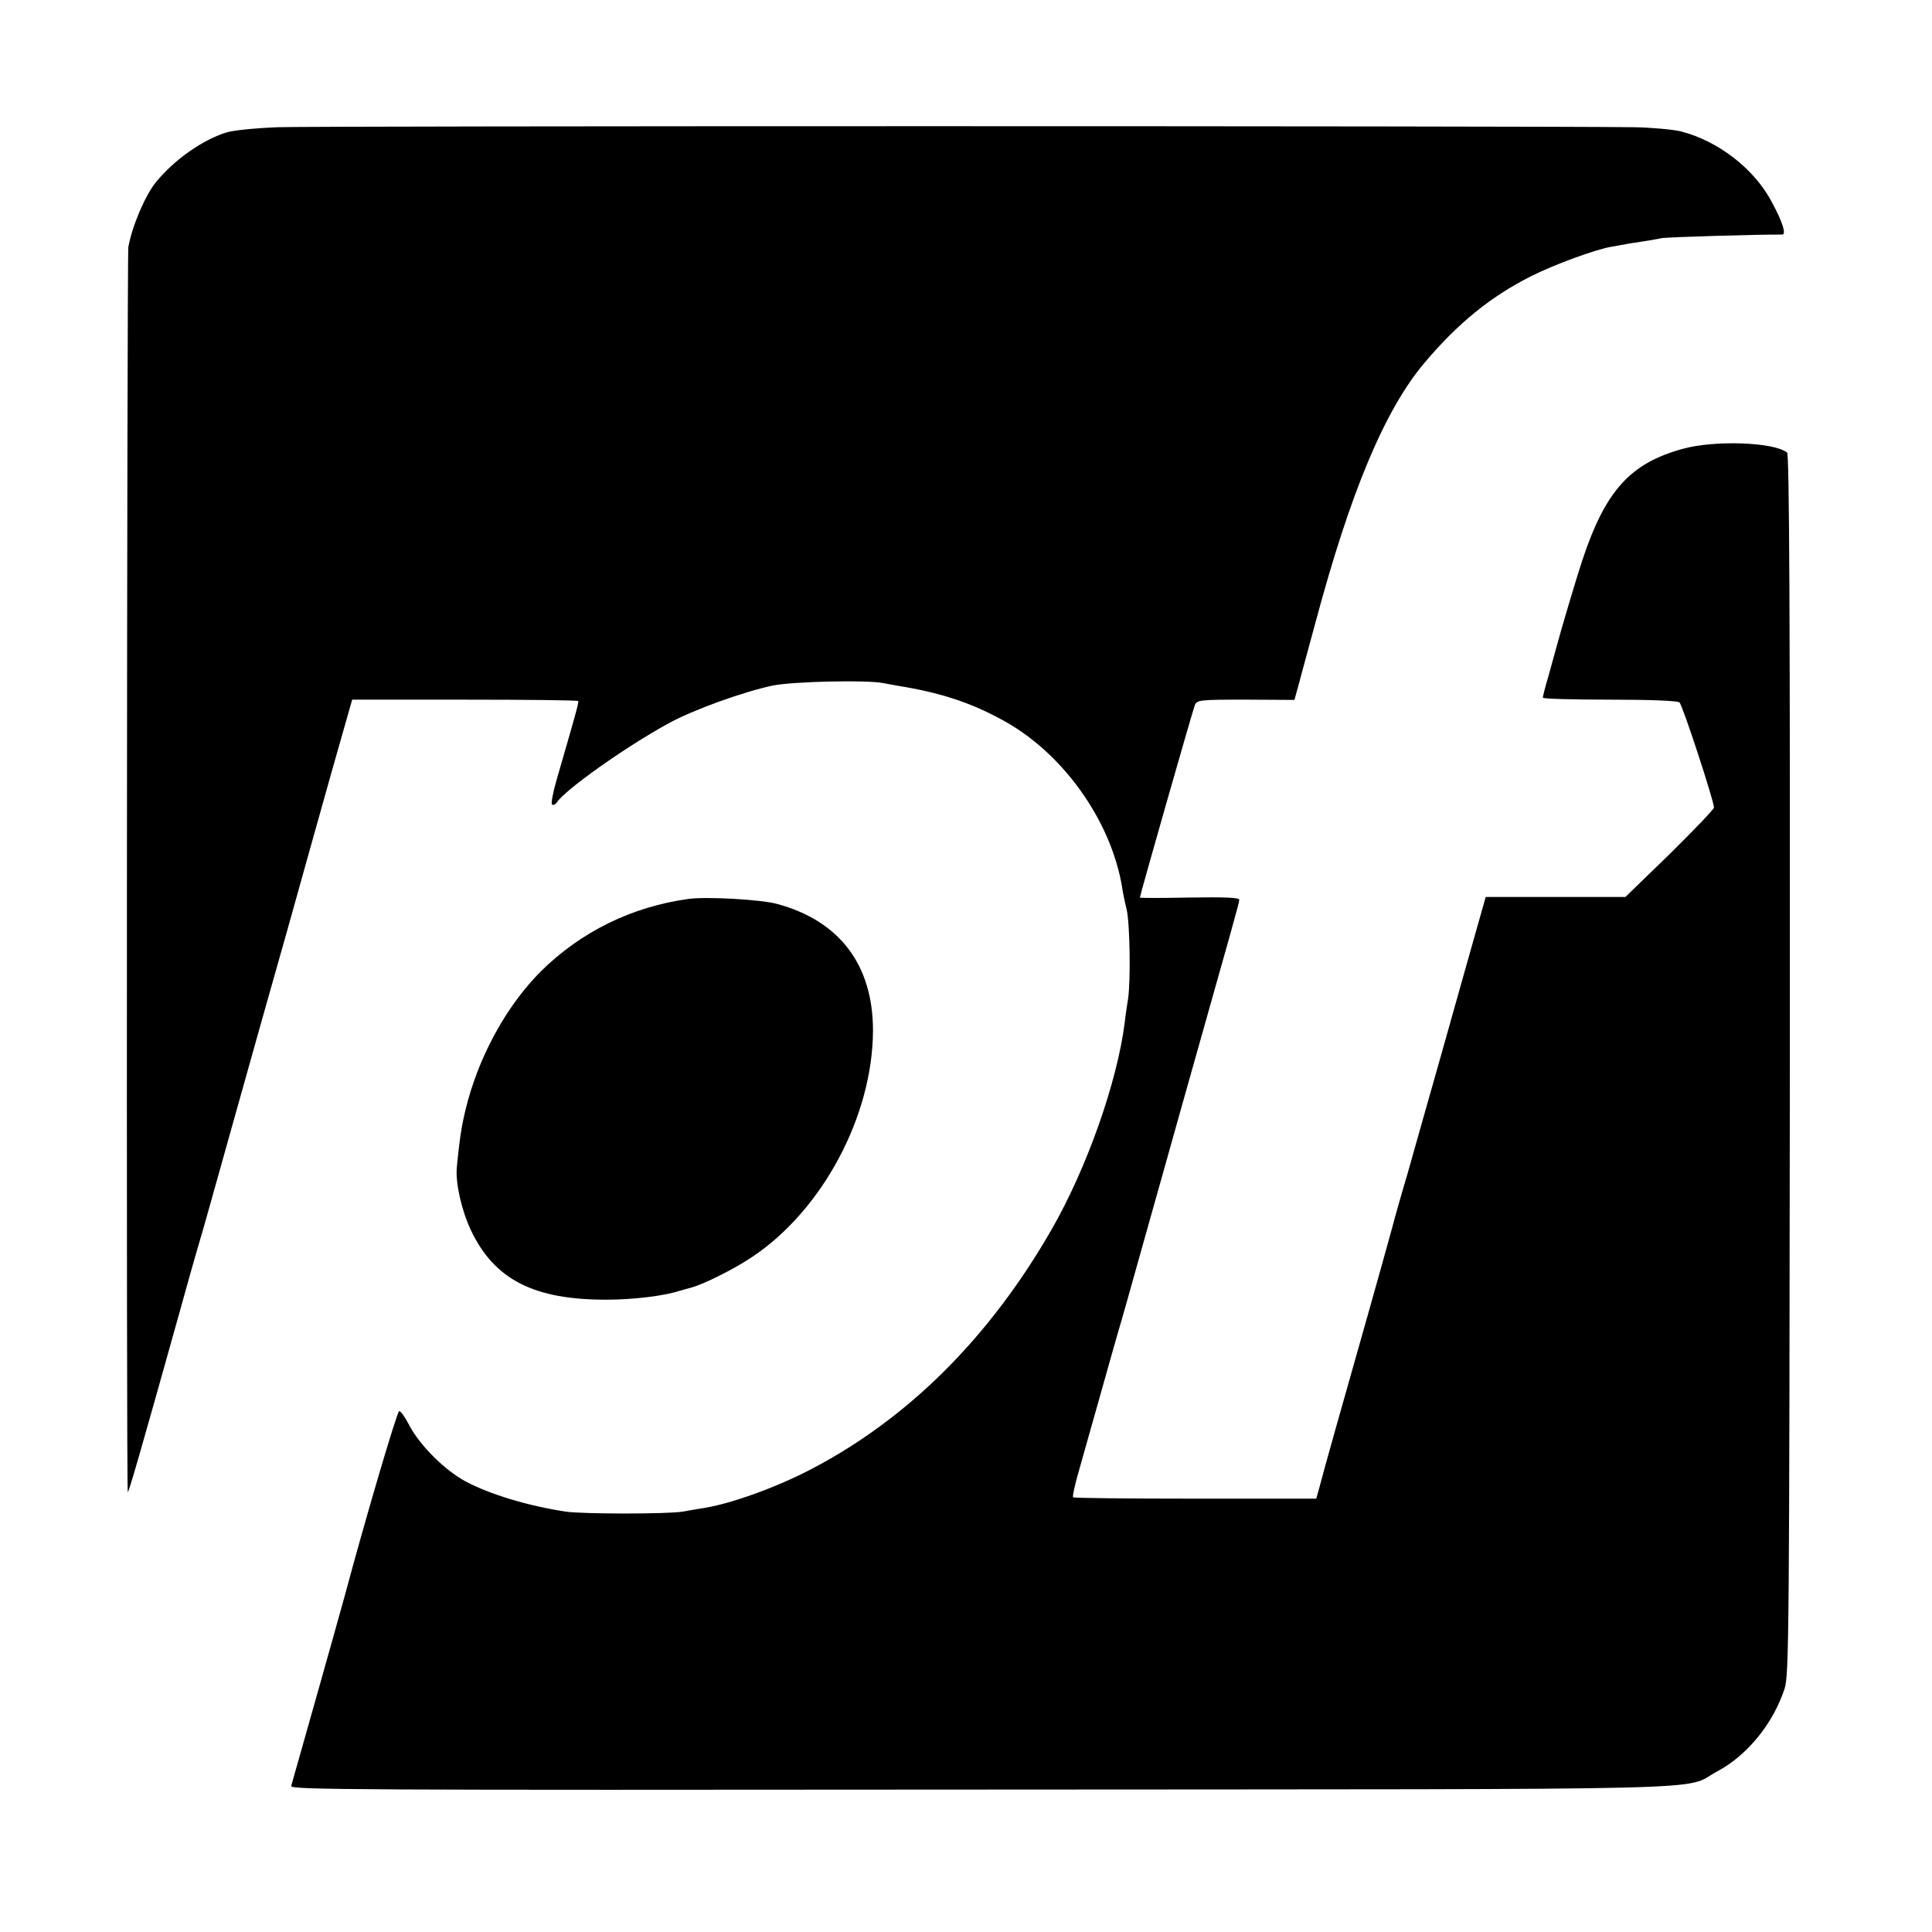 <?xml version="1.0" standalone="no"?>
<!DOCTYPE svg PUBLIC "-//W3C//DTD SVG 20010904//EN"
 "http://www.w3.org/TR/2001/REC-SVG-20010904/DTD/svg10.dtd">
<svg version="1.0" xmlns="http://www.w3.org/2000/svg"
 width="700pt" height="700pt" viewBox="0 0 700 700"
 preserveAspectRatio="xMidYMid meet">
<g transform="translate(0,700) scale(0.1,-0.1)"
fill="#000000" stroke="none">
<path d="M1005 6539 c-77 -3 -160 -11 -185 -19 -87 -27 -190 -100 -255 -180
-39 -48 -86 -158 -100 -235 -5 -32 -8 -4505 -2 -4511 3 -3 43 134 193 671 35
127 73 259 84 295 10 36 62 220 115 410 53 190 137 487 186 660 48 173 121
432 161 575 l74 260 408 0 c224 0 409 -2 411 -5 3 -5 -12 -56 -79 -288 -13
-45 -20 -84 -16 -87 5 -3 12 0 17 7 28 45 251 203 405 287 91 50 270 114 377
137 74 15 342 21 401 9 14 -3 39 -7 55 -10 152 -25 257 -59 370 -120 222 -117
401 -366 441 -612 2 -15 9 -50 16 -78 12 -51 15 -261 5 -325 -3 -19 -9 -57
-12 -85 -27 -215 -137 -527 -265 -750 -224 -390 -517 -682 -865 -865 -130 -69
-303 -131 -402 -145 -18 -3 -50 -8 -70 -12 -55 -9 -359 -9 -423 0 -137 21
-274 62 -364 110 -74 40 -164 129 -202 201 -16 31 -33 55 -38 53 -8 -3 -124
-396 -195 -662 -19 -70 -187 -666 -196 -696 -5 -14 230 -15 2502 -13 2776 2
2533 -5 2665 66 109 58 203 174 244 300 16 49 17 207 19 2261 1 1639 -2 2210
-10 2217 -46 38 -261 46 -377 14 -191 -52 -281 -151 -365 -404 -20 -60 -77
-251 -98 -330 -2 -8 -13 -48 -24 -87 -12 -40 -21 -76 -21 -81 0 -4 109 -7 241
-7 148 0 247 -4 254 -10 11 -9 125 -357 125 -381 0 -6 -72 -81 -160 -168
l-161 -156 -253 0 -253 0 -36 -127 c-20 -71 -75 -265 -122 -433 -48 -168 -104
-368 -126 -445 -23 -77 -47 -162 -54 -190 -7 -27 -47 -169 -88 -315 -94 -331
-162 -572 -176 -627 l-12 -43 -438 0 c-241 0 -440 2 -443 5 -3 3 7 49 23 103
15 53 48 171 74 262 25 91 55 194 65 230 11 36 49 171 85 300 36 129 107 379
156 555 179 634 199 704 199 715 0 8 -53 10 -180 8 -99 -2 -180 -2 -180 0 0 8
192 680 199 697 8 19 17 20 185 20 l176 -1 14 51 c7 27 35 129 61 225 127 476
252 774 395 944 122 145 241 241 385 314 87 44 238 99 294 108 20 4 41 7 46 8
6 2 33 6 60 10 28 4 61 10 75 13 19 4 361 14 437 13 16 0 2 45 -38 119 -63
119 -193 220 -329 255 -31 7 -107 14 -170 15 -374 5 -4799 5 -4915 0z"/>
<path d="M2495 3743 c-206 -28 -390 -119 -535 -262 -117 -117 -214 -287 -264
-466 -21 -78 -29 -122 -41 -246 -5 -56 18 -157 52 -228 85 -178 229 -251 493
-250 94 0 210 14 265 33 6 1 24 7 40 11 45 12 155 67 219 110 255 169 438 511
439 821 0 238 -121 398 -348 459 -58 16 -256 27 -320 18z"/>
</g>
</svg>
